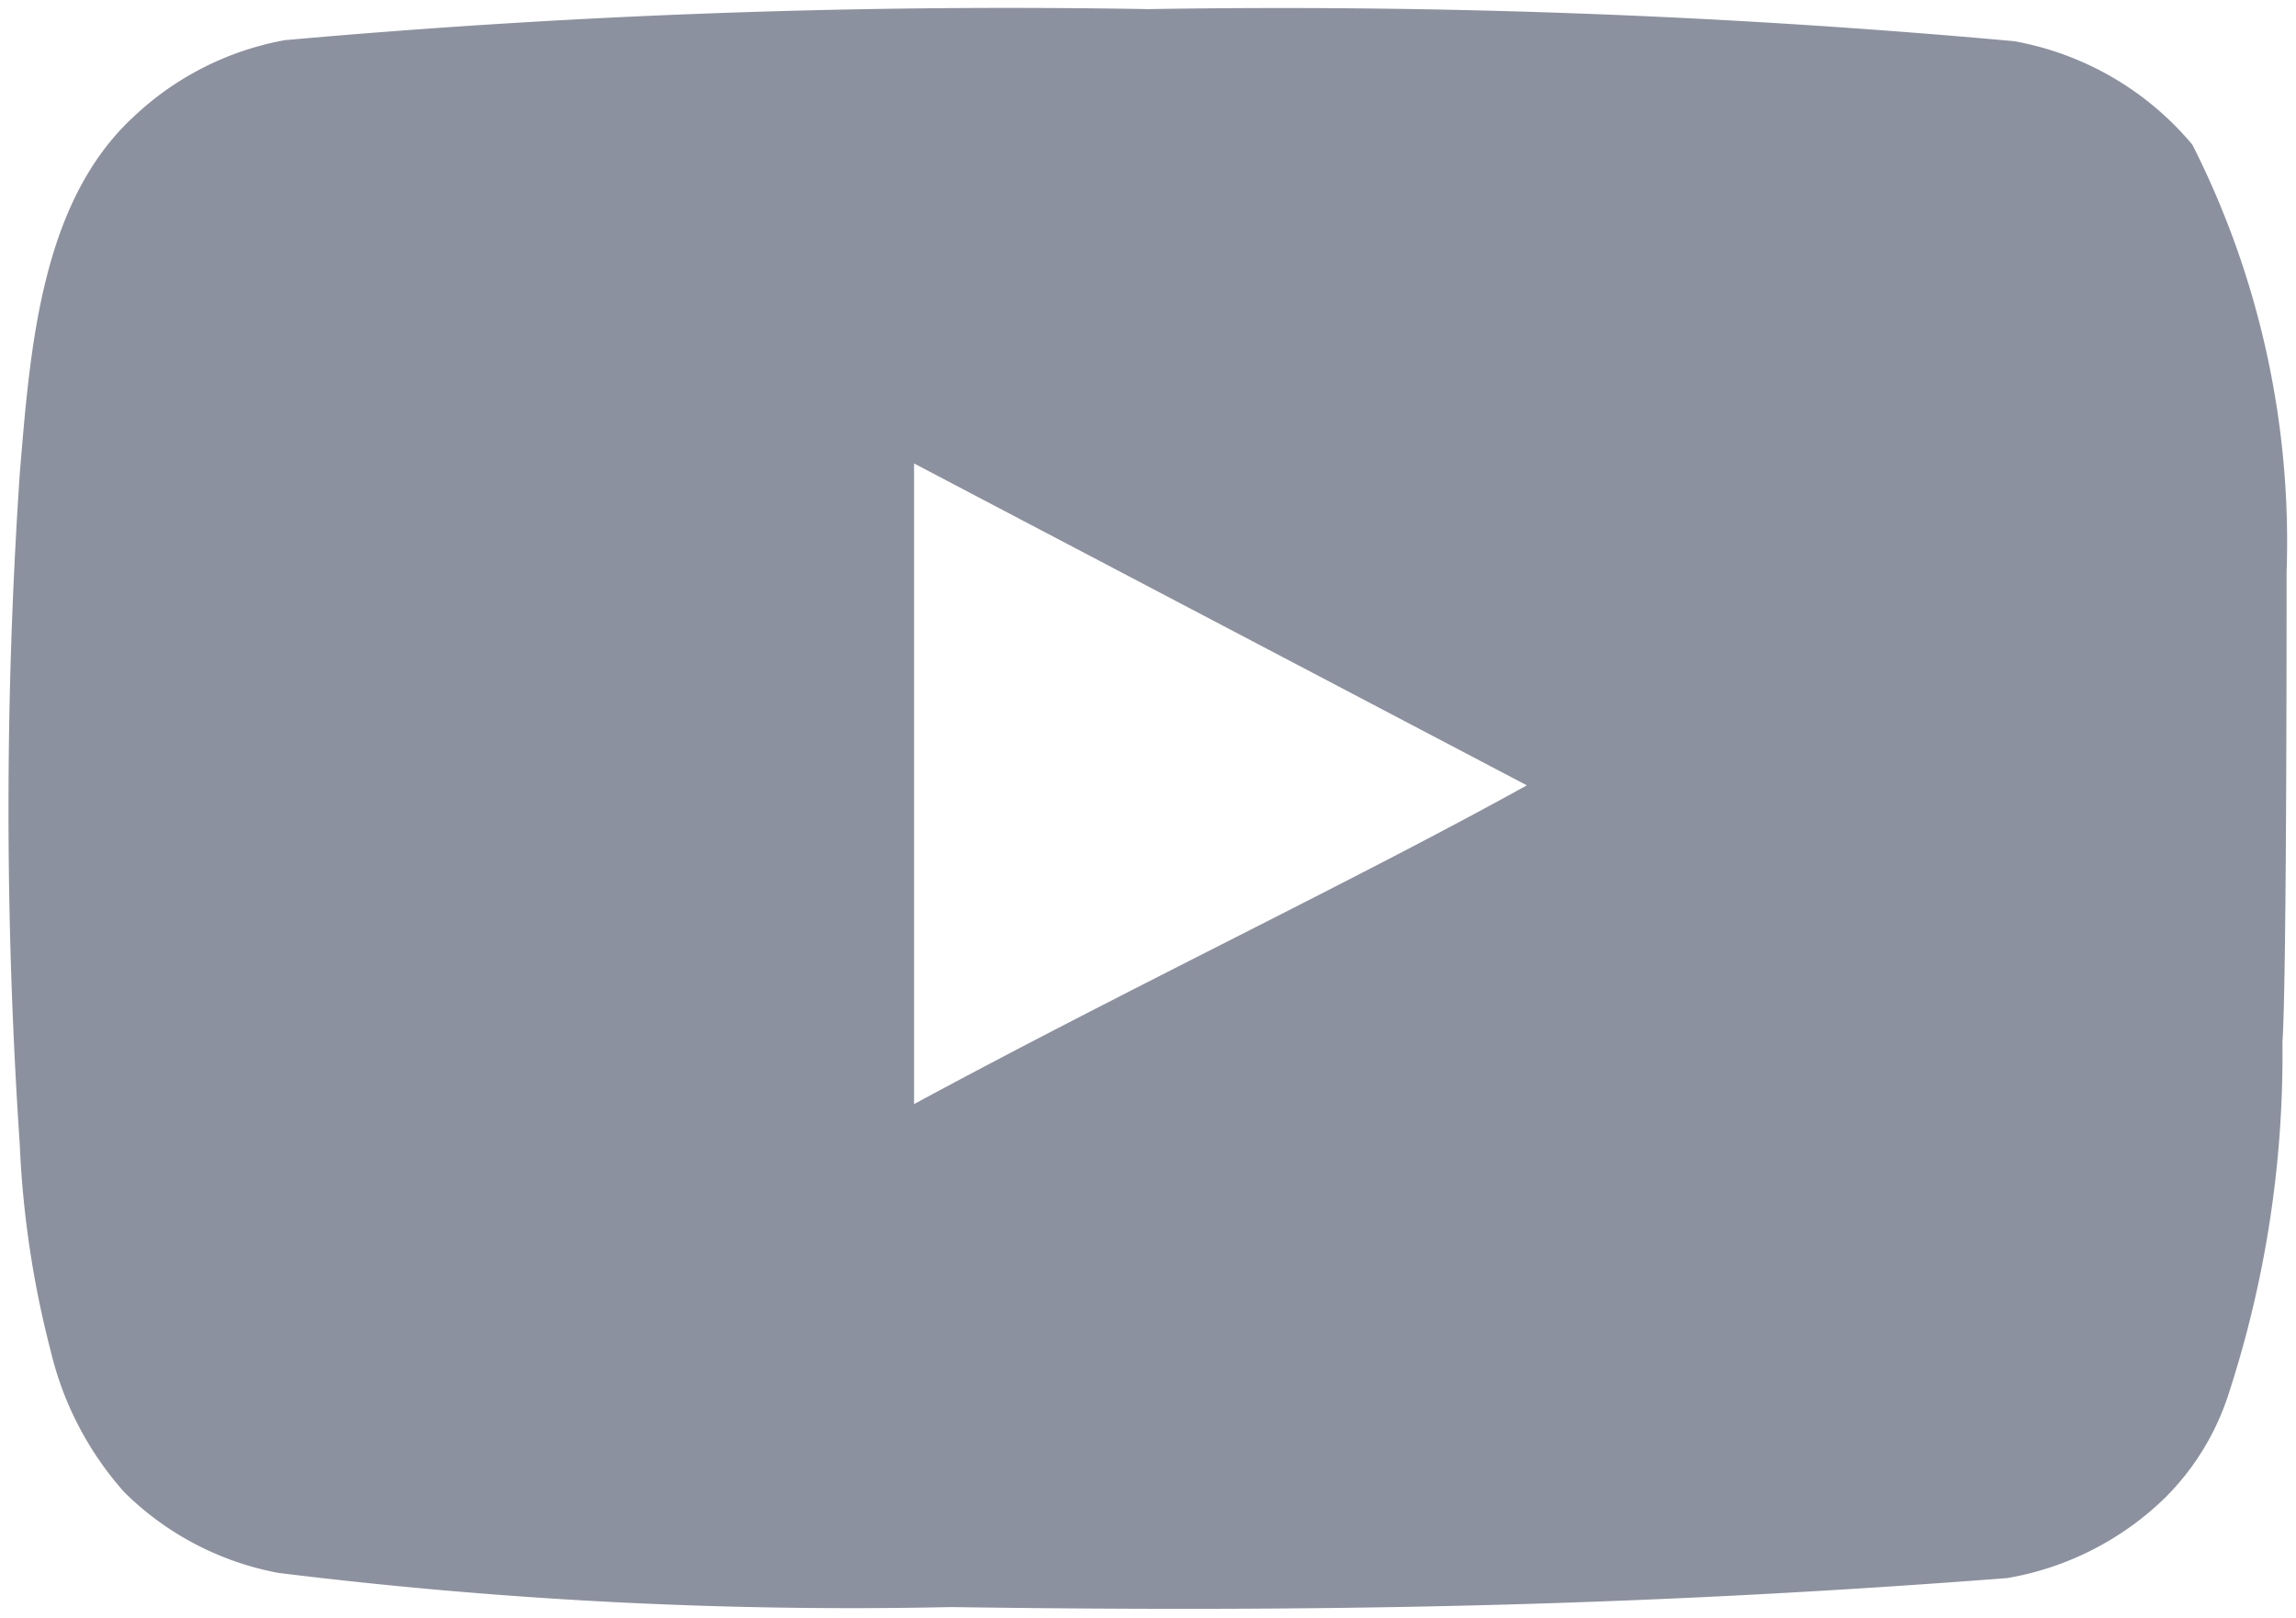 <svg xmlns="http://www.w3.org/2000/svg" width="122" height="86" fill="none"><path fill="#8C919F" d="M121.5 30.405a46.754 46.754 0 0 0-5.005-22.715 16.059 16.059 0 0 0-9.46-5.5A430.982 430.982 0 0 0 61 .485a431.475 431.475 0 0 0-45.87 1.65 15.785 15.785 0 0 0-8.03 4.07C2.15 10.77 1.6 18.58 1.05 25.18a265.596 265.596 0 0 0 0 35.64 52.501 52.501 0 0 0 1.65 11 17.27 17.27 0 0 0 3.905 7.48 15.73 15.73 0 0 0 8.195 4.29 248.487 248.487 0 0 0 35.75 1.815c19.25.275 36.135 0 56.1-1.54a15.842 15.842 0 0 0 8.415-4.29 13.692 13.692 0 0 0 3.355-5.5 58.19 58.19 0 0 0 2.86-18.7c.22-3.08.22-21.67.22-24.97zm-72.93 28.27V24.63l32.56 17.105c-9.13 5.06-21.175 10.78-32.56 16.94z"/></svg>